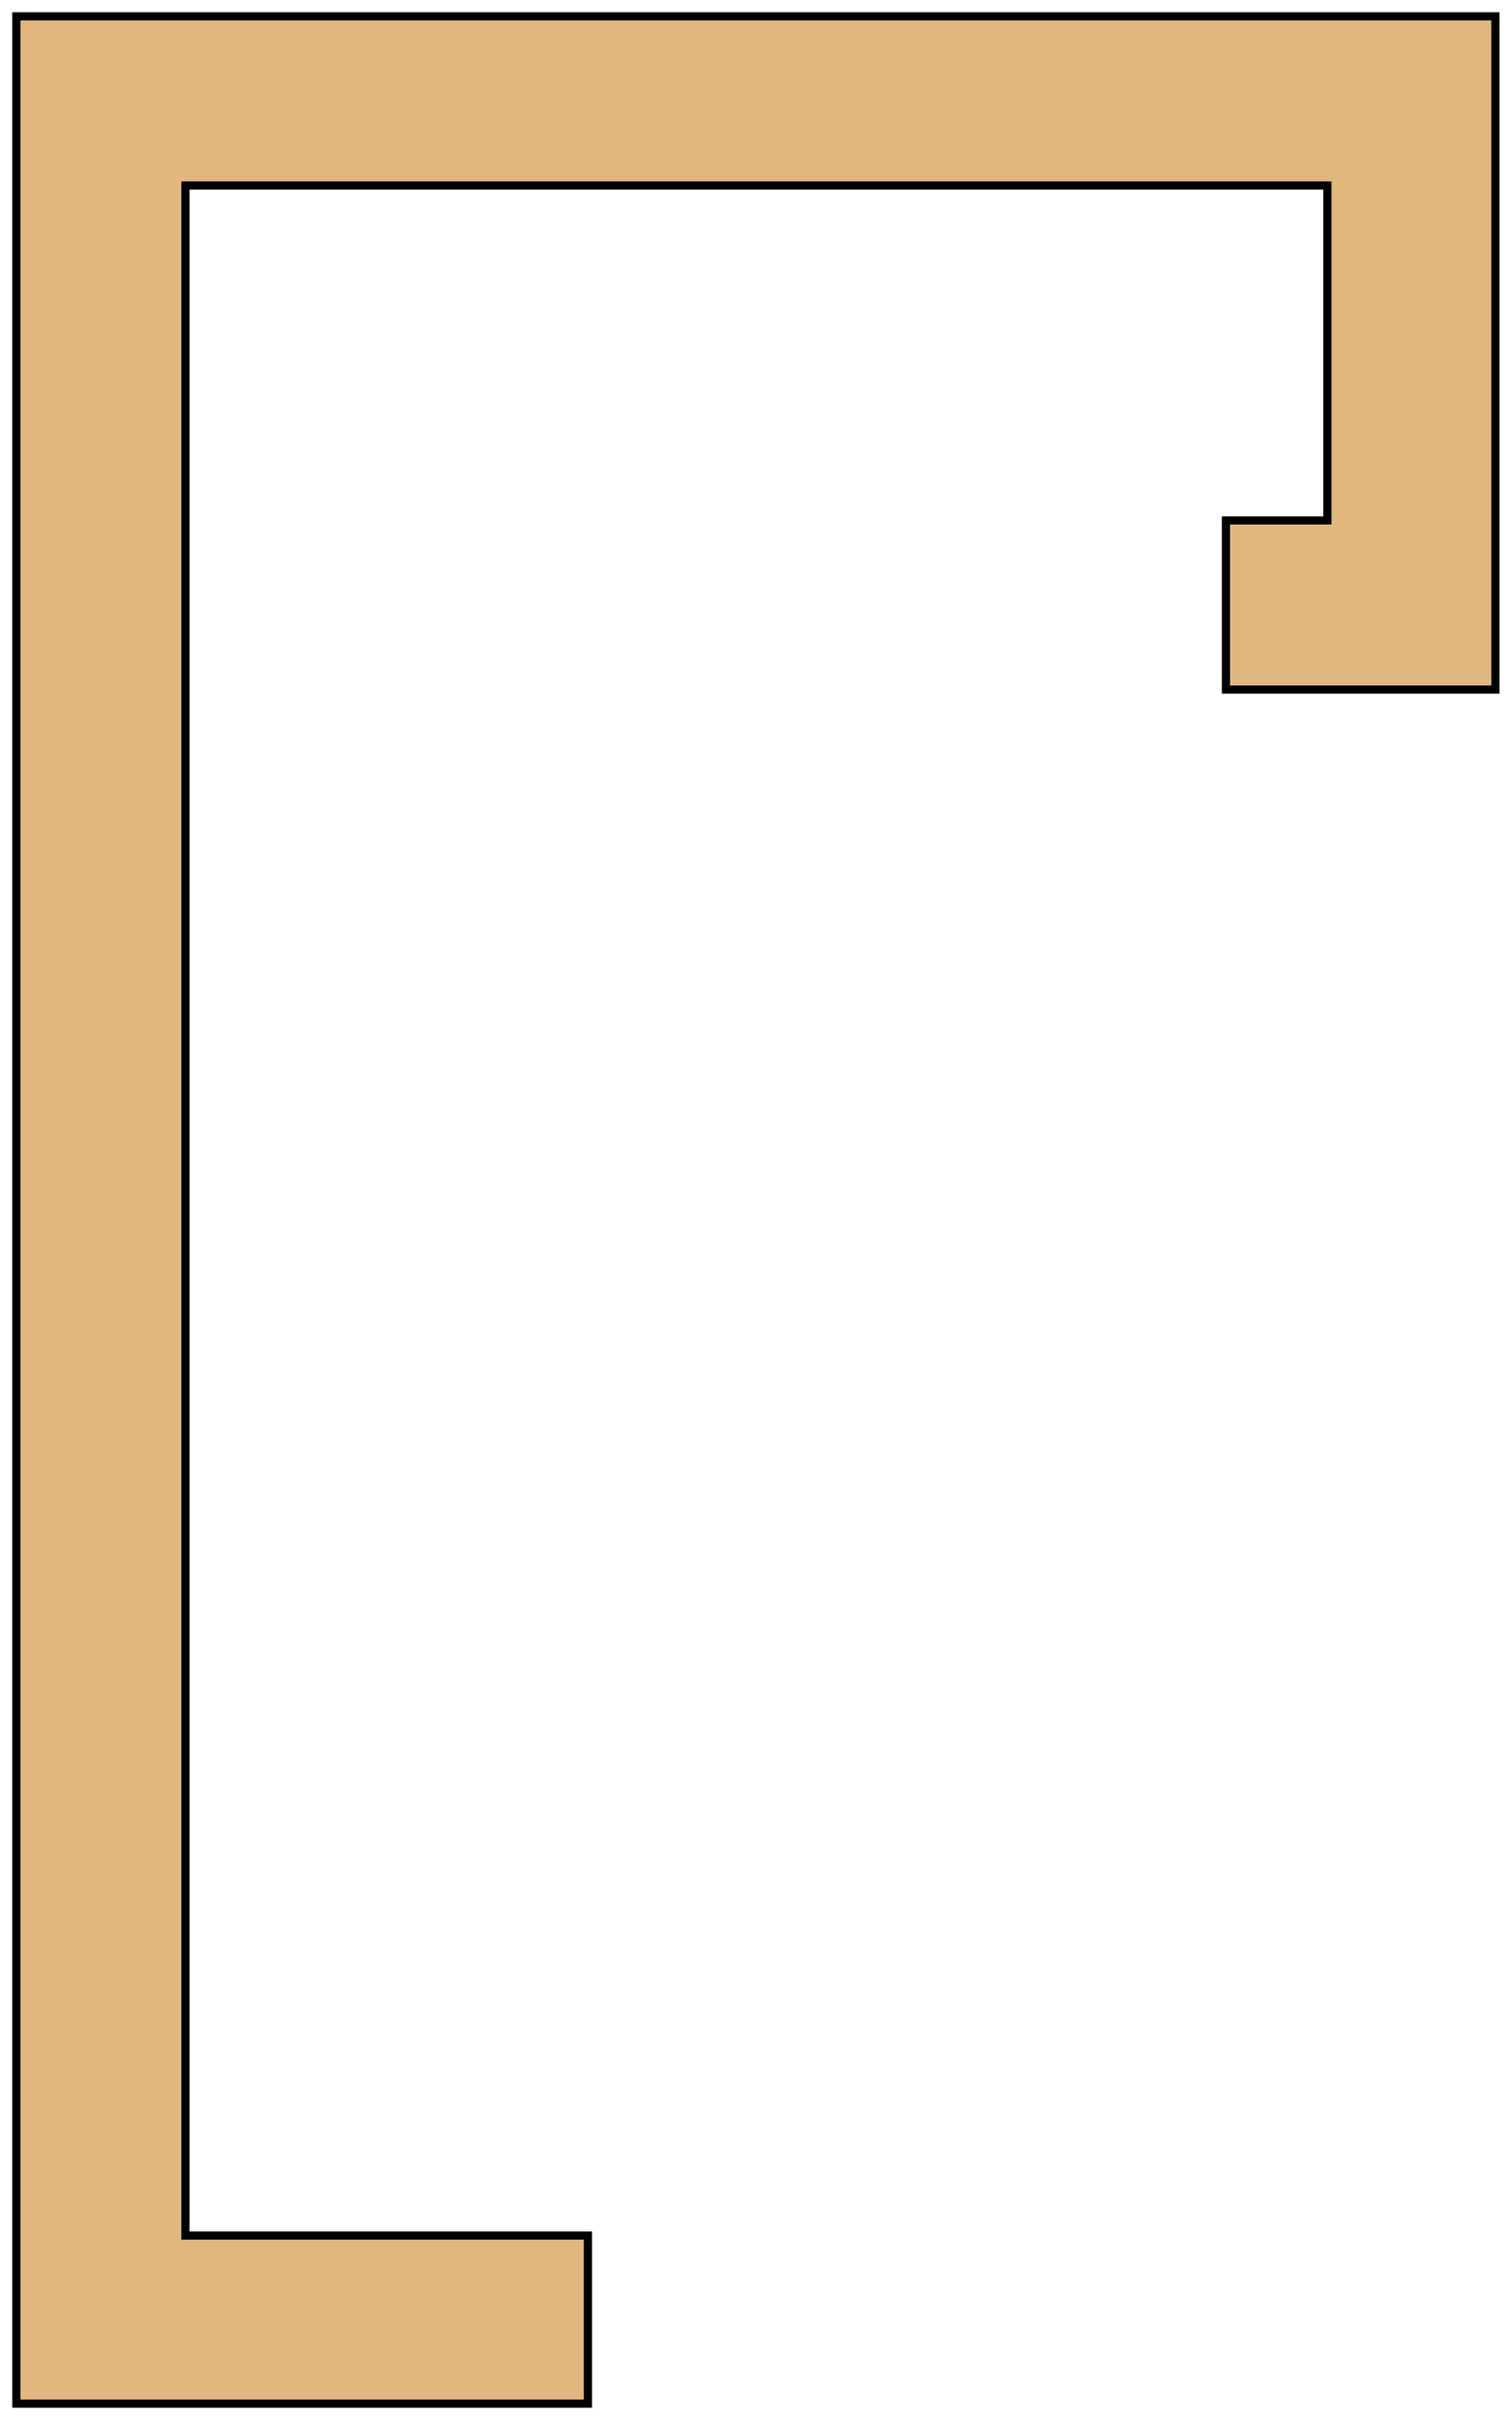 <?xml version="1.0" encoding="UTF-8"?> <svg xmlns="http://www.w3.org/2000/svg" width="185" height="296" viewBox="0 0 185 296" fill="none"> <path d="M24.688 273.441H71.935V294H2V2H182.968V84.344H150V63.656H160.409H162.409V61.656V24.688V22.688H160.409H24.688H22.688V24.688V271.441V273.441H24.688Z" fill="#E1B77E" stroke="black"></path> </svg> 